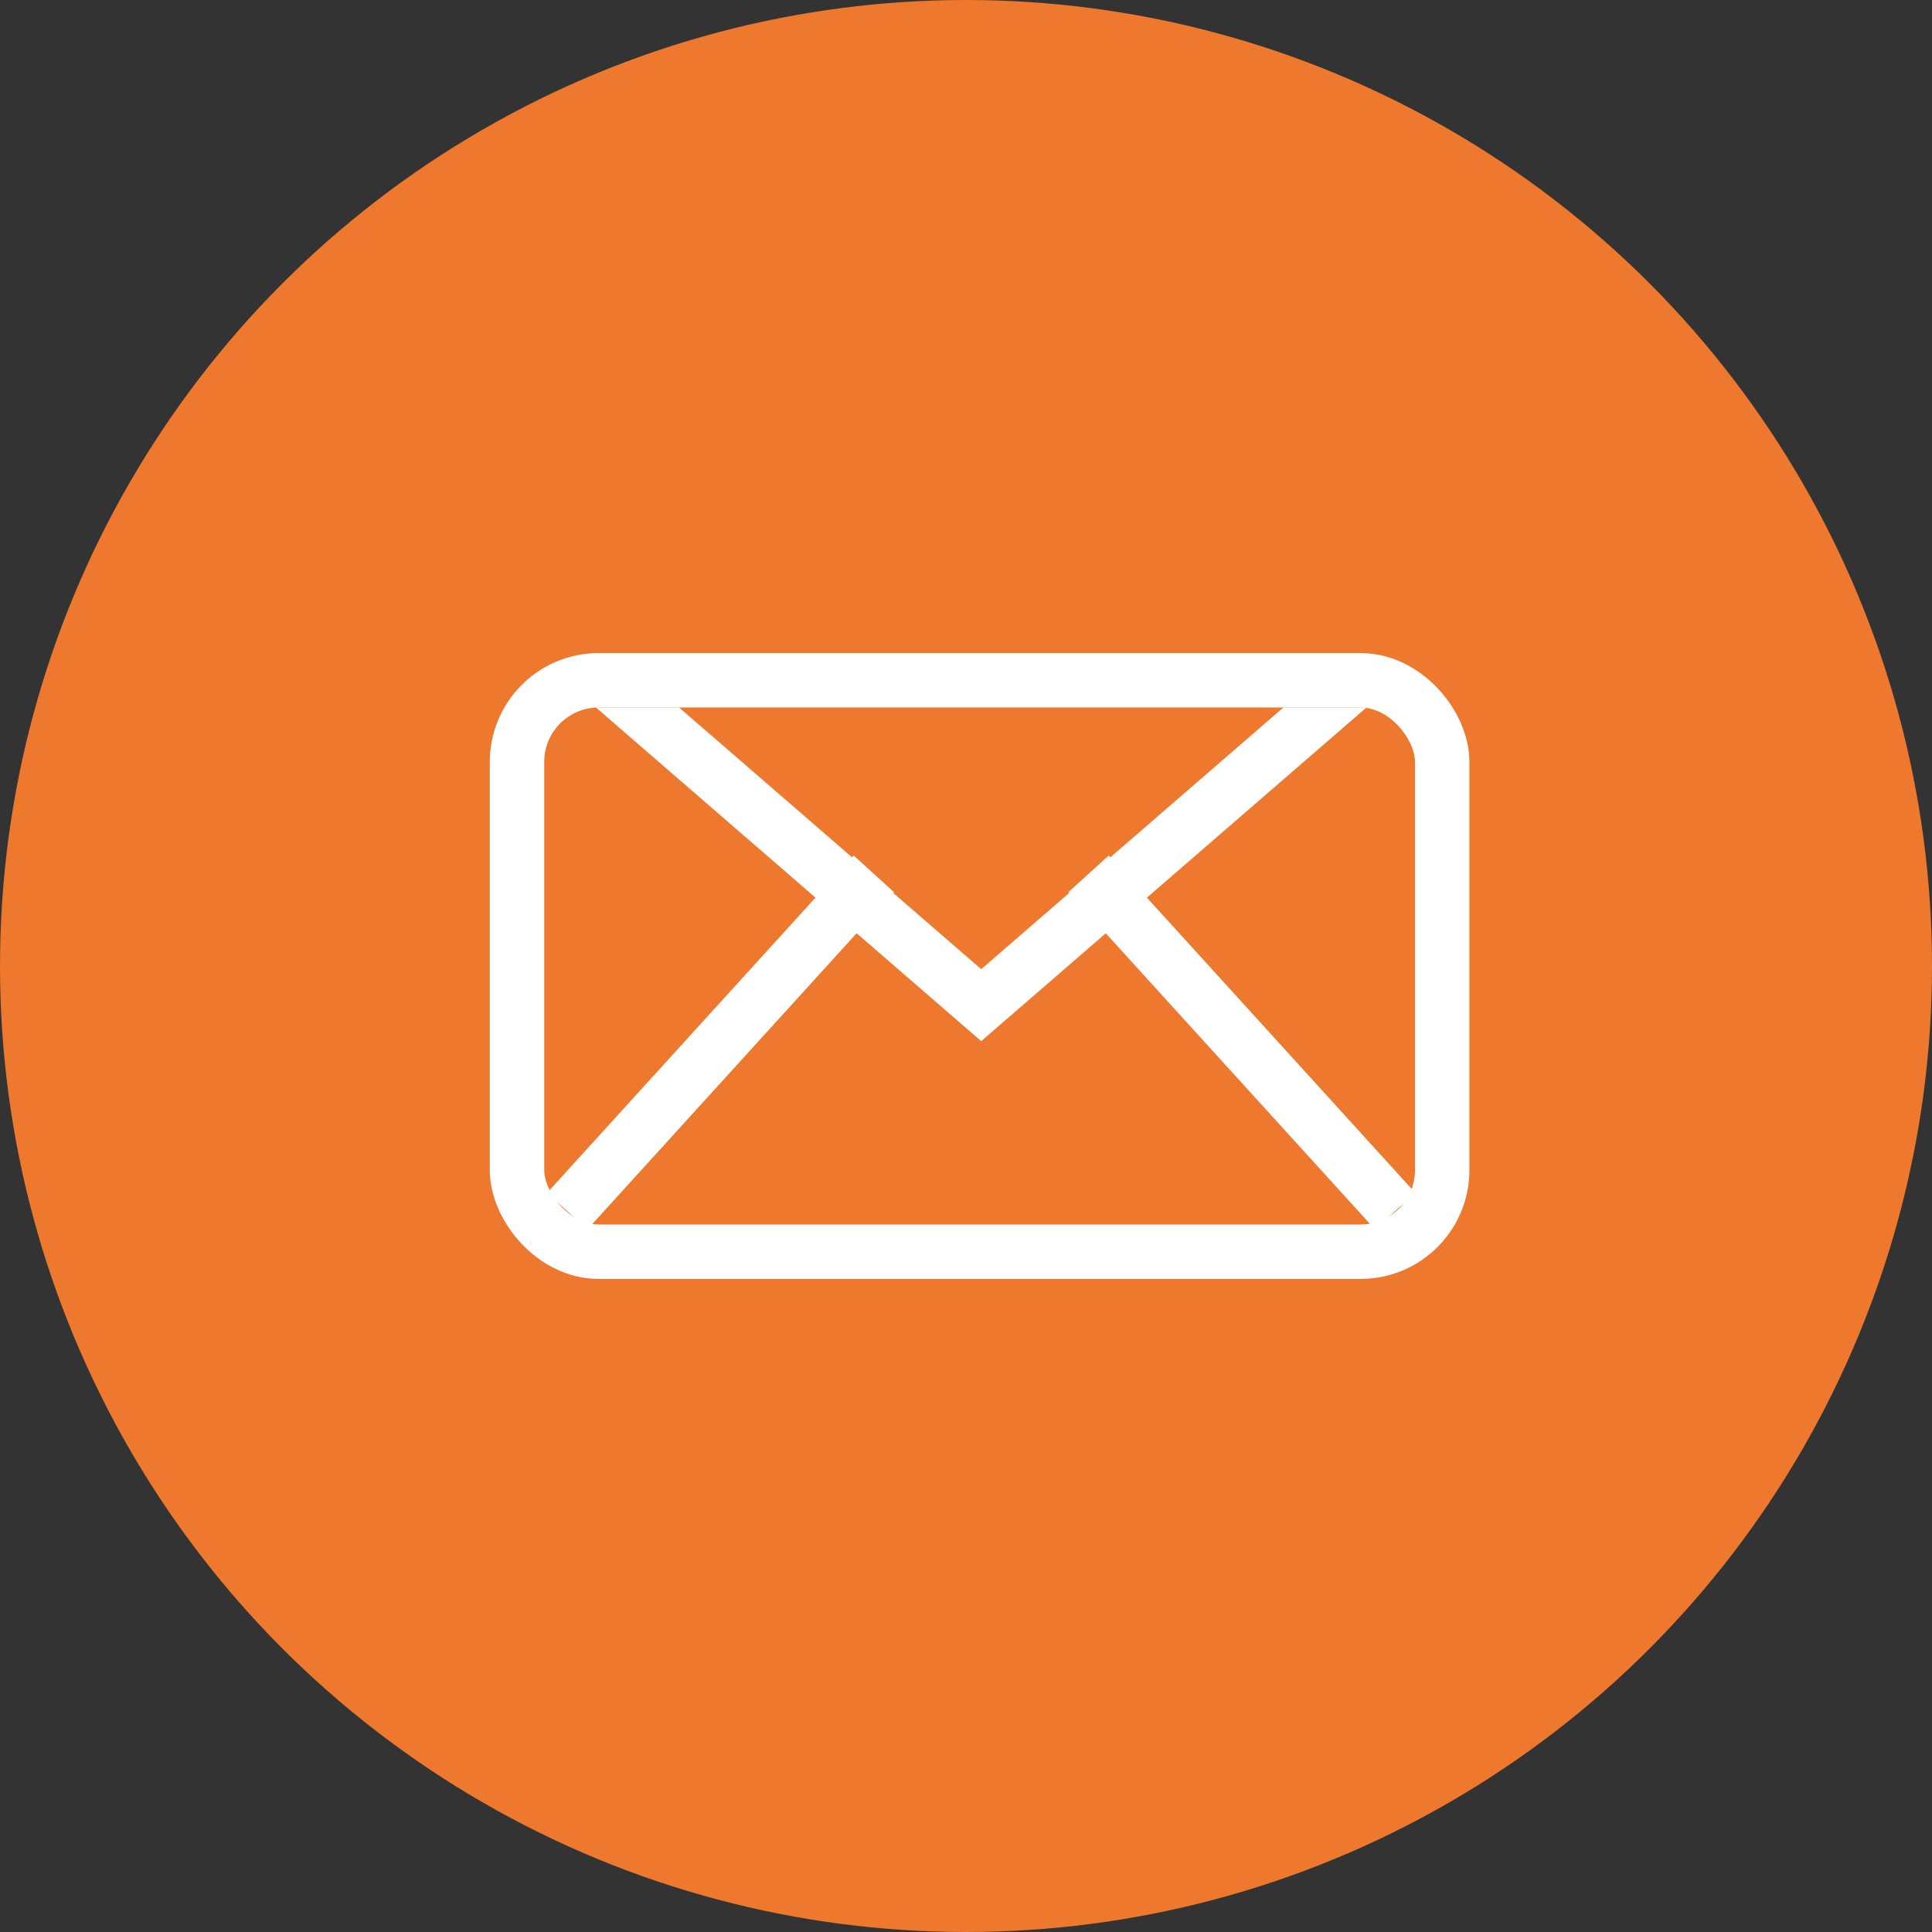 <svg xmlns="http://www.w3.org/2000/svg" xmlns:xlink="http://www.w3.org/1999/xlink" width="71" height="71" viewBox="0 0 71 71">
  <rect x="0" y="0" width="71" height="71" fill="#333333" stroke="none"/>
  <defs>
    <clipPath id="clip-path">
      <rect id="長方形_18628" data-name="長方形 18628" width="36" height="15" transform="translate(-0.029 0.083)" fill="#fff" stroke="#707070" stroke-width="1"/>
    </clipPath>
  </defs>
  <g id="グループ_56013" data-name="グループ 56013" transform="translate(-1273 -29)">
    <circle id="楕円形_57" data-name="楕円形 57" cx="35.5" cy="35.5" r="35.5" transform="translate(1273 29)" fill="#ee782d"/>
    <g id="グループ_56012" data-name="グループ 56012" transform="translate(1291.029 52.663)">
      <g id="マスクグループ_1034" data-name="マスクグループ 1034" transform="translate(0 2.254)" clip-path="url(#clip-path)">
        <g id="パス_59963" data-name="パス 59963" transform="translate(36.059 12.345) rotate(180)" fill="none">
          <path d="M18.029,0,36.058,15.613H0Z" stroke="none"/>
          <path d="M 18.029 2.646 L 5.365 13.613 L 30.693 13.613 L 18.029 2.646 M 18.029 0 L 36.058 15.613 L -3.814697265625e-06 15.613 L 18.029 0 Z" stroke="none" fill="#fff"/>
        </g>
      </g>
      <g id="グループ_56011" data-name="グループ 56011" transform="translate(0 0)">
        <g id="長方形_18627" data-name="長方形 18627" transform="translate(-0.029 0.337)" fill="none" stroke="#fff" stroke-width="2">
          <rect width="36" height="23" rx="4" stroke="none"/>
          <rect x="1" y="1" width="34" height="21" rx="3" fill="none"/>
        </g>
        <line id="線_1288" data-name="線 1288" x1="11.268" y2="12.395" transform="translate(2.817 8.451)" fill="none" stroke="#fff" stroke-width="2"/>
        <line id="線_1289" data-name="線 1289" x2="11.268" y2="12.395" transform="translate(21.973 8.451)" fill="none" stroke="#fff" stroke-width="2"/>
      </g>
    </g>
  </g>
</svg>

